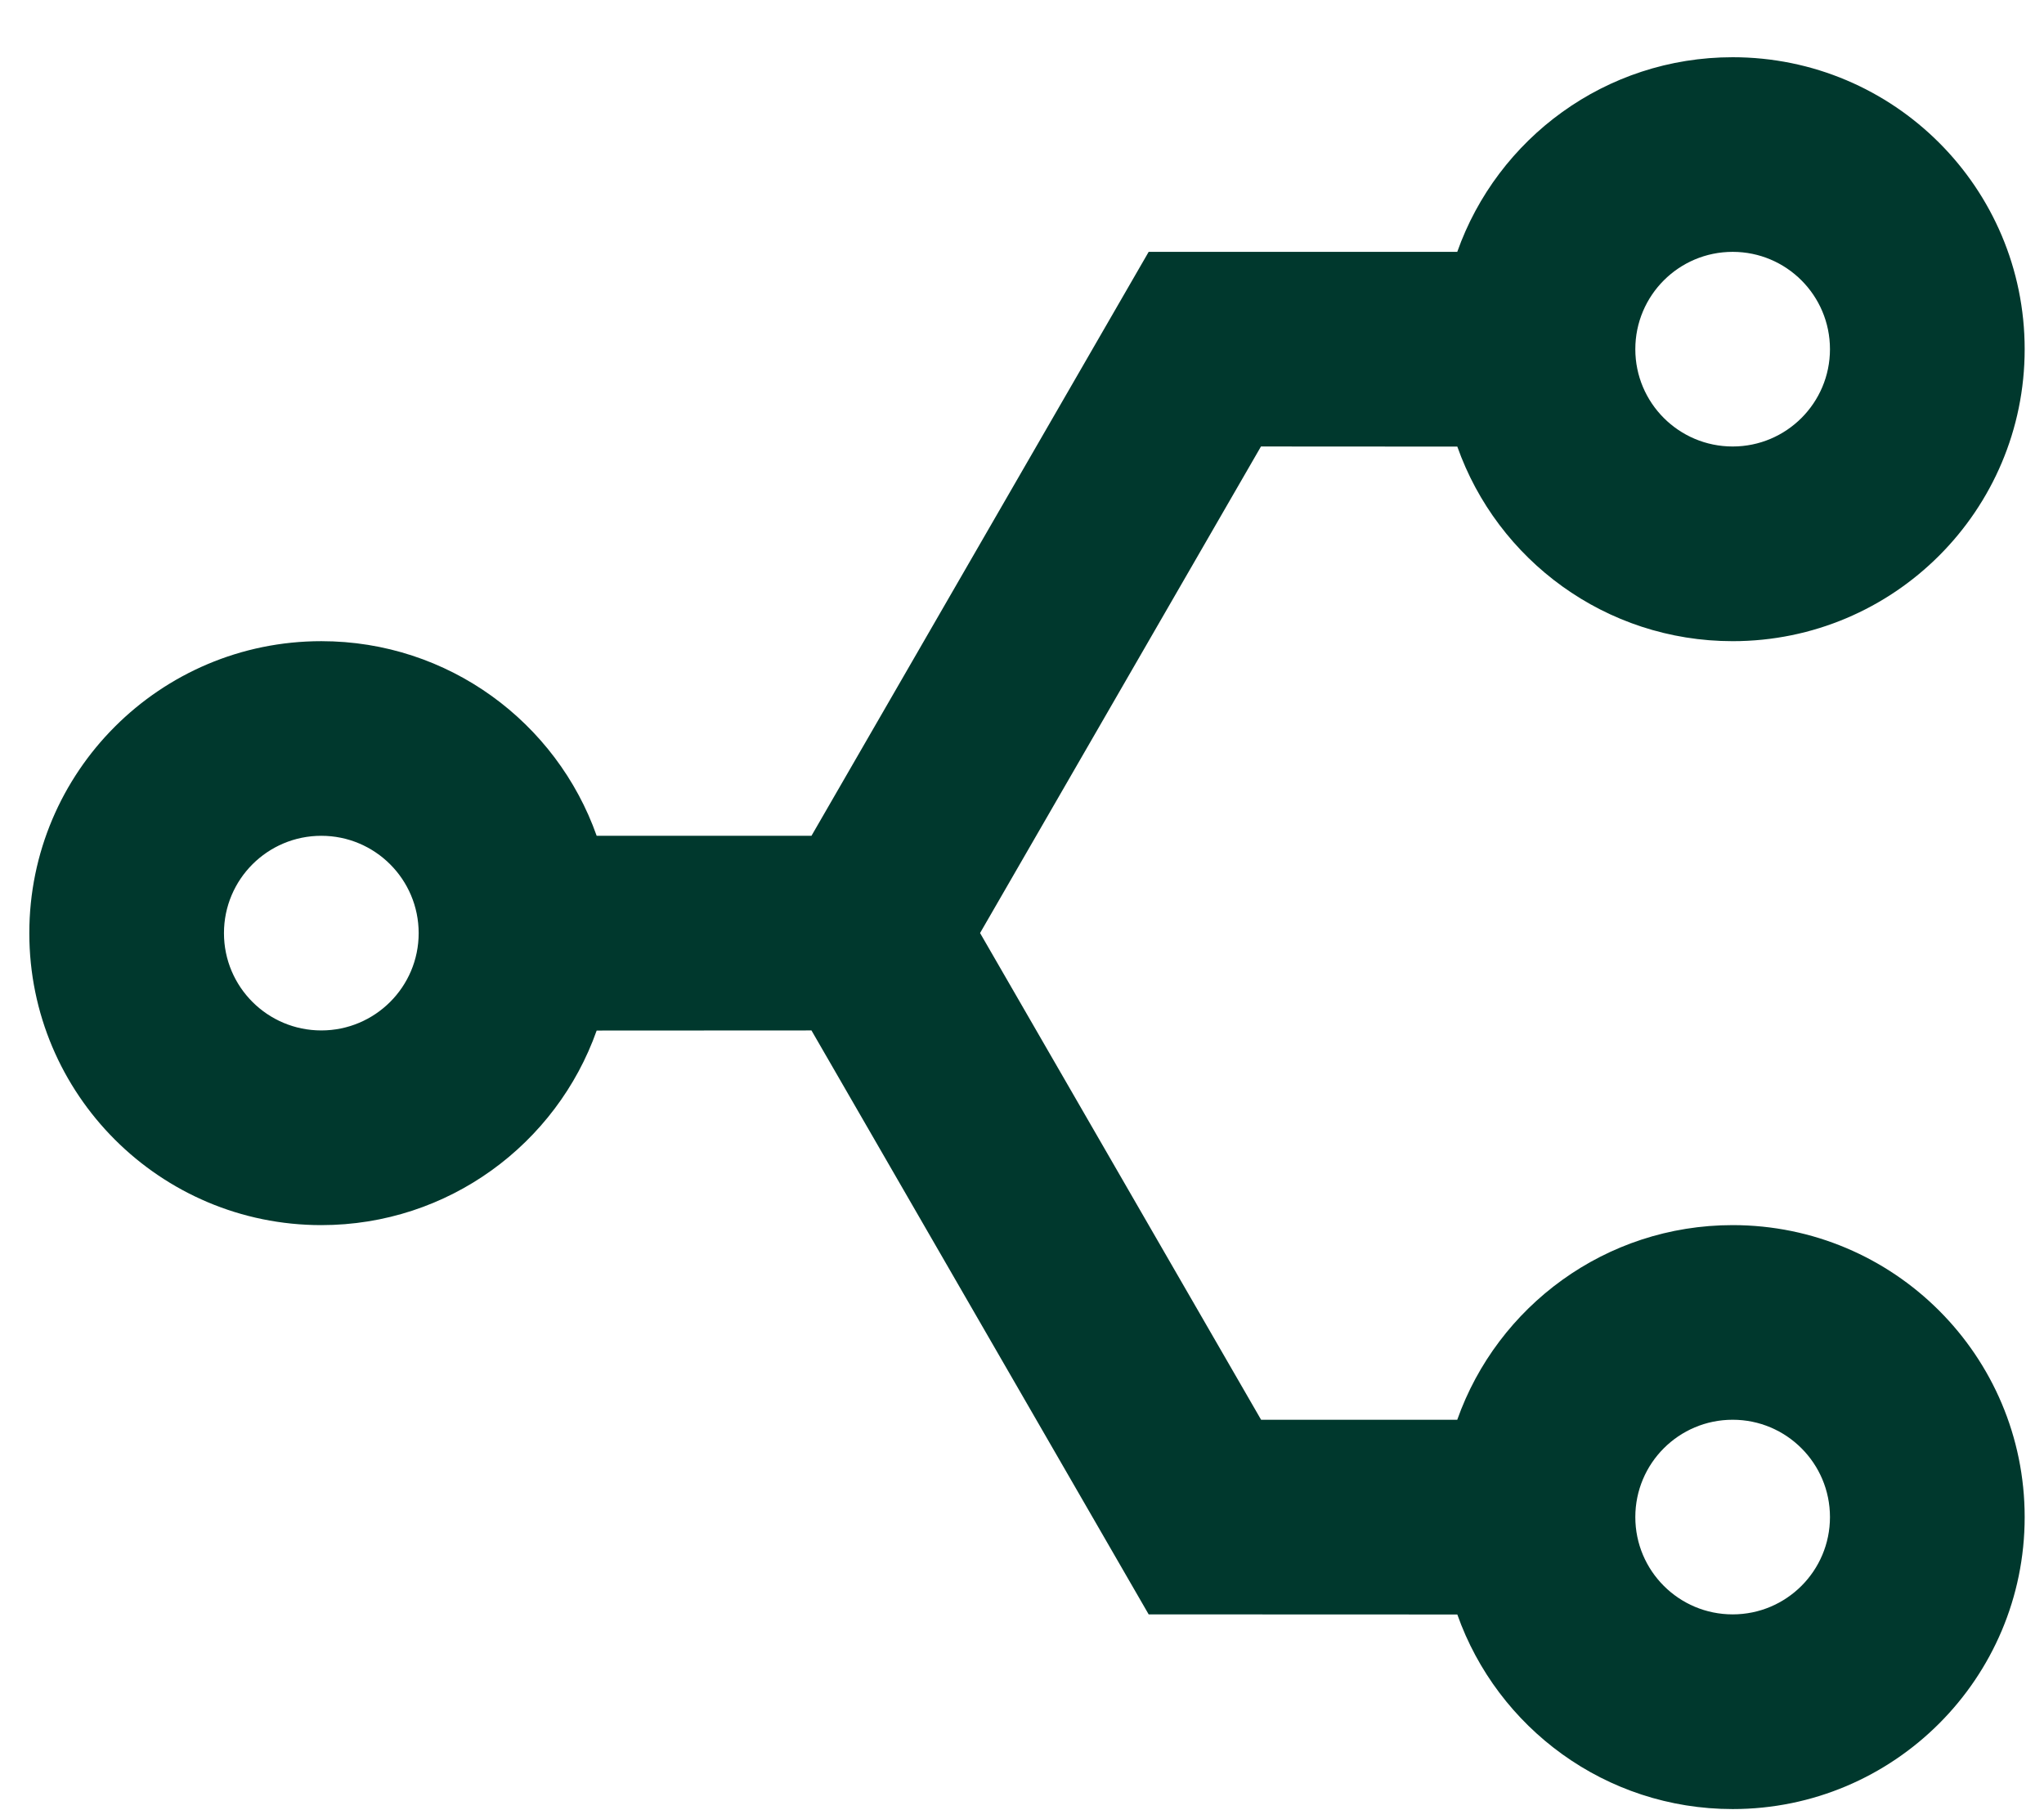 <svg xmlns="http://www.w3.org/2000/svg" width="35" height="31" viewBox="0 0 35 31" fill="none"><path d="M13.895 17.646L10.217 17.648C9.53 19.589 7.678 20.98 5.502 20.98C2.741 20.98 0.502 18.741 0.502 15.98C0.502 13.218 2.741 10.98 5.502 10.98C7.679 10.98 9.531 12.371 10.217 14.313L13.895 14.313L19.669 4.313L24.953 4.313C25.64 2.371 27.491 0.98 29.669 0.98C32.43 0.98 34.669 3.218 34.669 5.98C34.669 8.741 32.43 10.98 29.669 10.98C27.492 10.98 25.64 9.589 24.954 7.648L21.592 7.646L16.782 15.978L21.594 24.313L24.953 24.313C25.64 22.371 27.491 20.98 29.669 20.98C32.43 20.98 34.669 23.218 34.669 25.98C34.669 28.741 32.43 30.98 29.669 30.98C27.492 30.98 25.64 29.589 24.954 27.648L19.669 27.646L13.895 17.646ZM29.669 24.313C28.748 24.313 28.002 25.059 28.002 25.98C28.002 26.9 28.748 27.646 29.669 27.646C30.589 27.646 31.335 26.9 31.335 25.98C31.335 25.059 30.589 24.313 29.669 24.313ZM5.502 14.313C4.581 14.313 3.835 15.059 3.835 15.98C3.835 16.9 4.581 17.646 5.502 17.646C6.422 17.646 7.169 16.9 7.169 15.98C7.169 15.059 6.422 14.313 5.502 14.313ZM29.669 4.313C28.748 4.313 28.002 5.059 28.002 5.98C28.002 6.9 28.748 7.646 29.669 7.646C30.589 7.646 31.335 6.9 31.335 5.98C31.335 5.059 30.589 4.313 29.669 4.313Z" fill="#00382D"></path></svg>